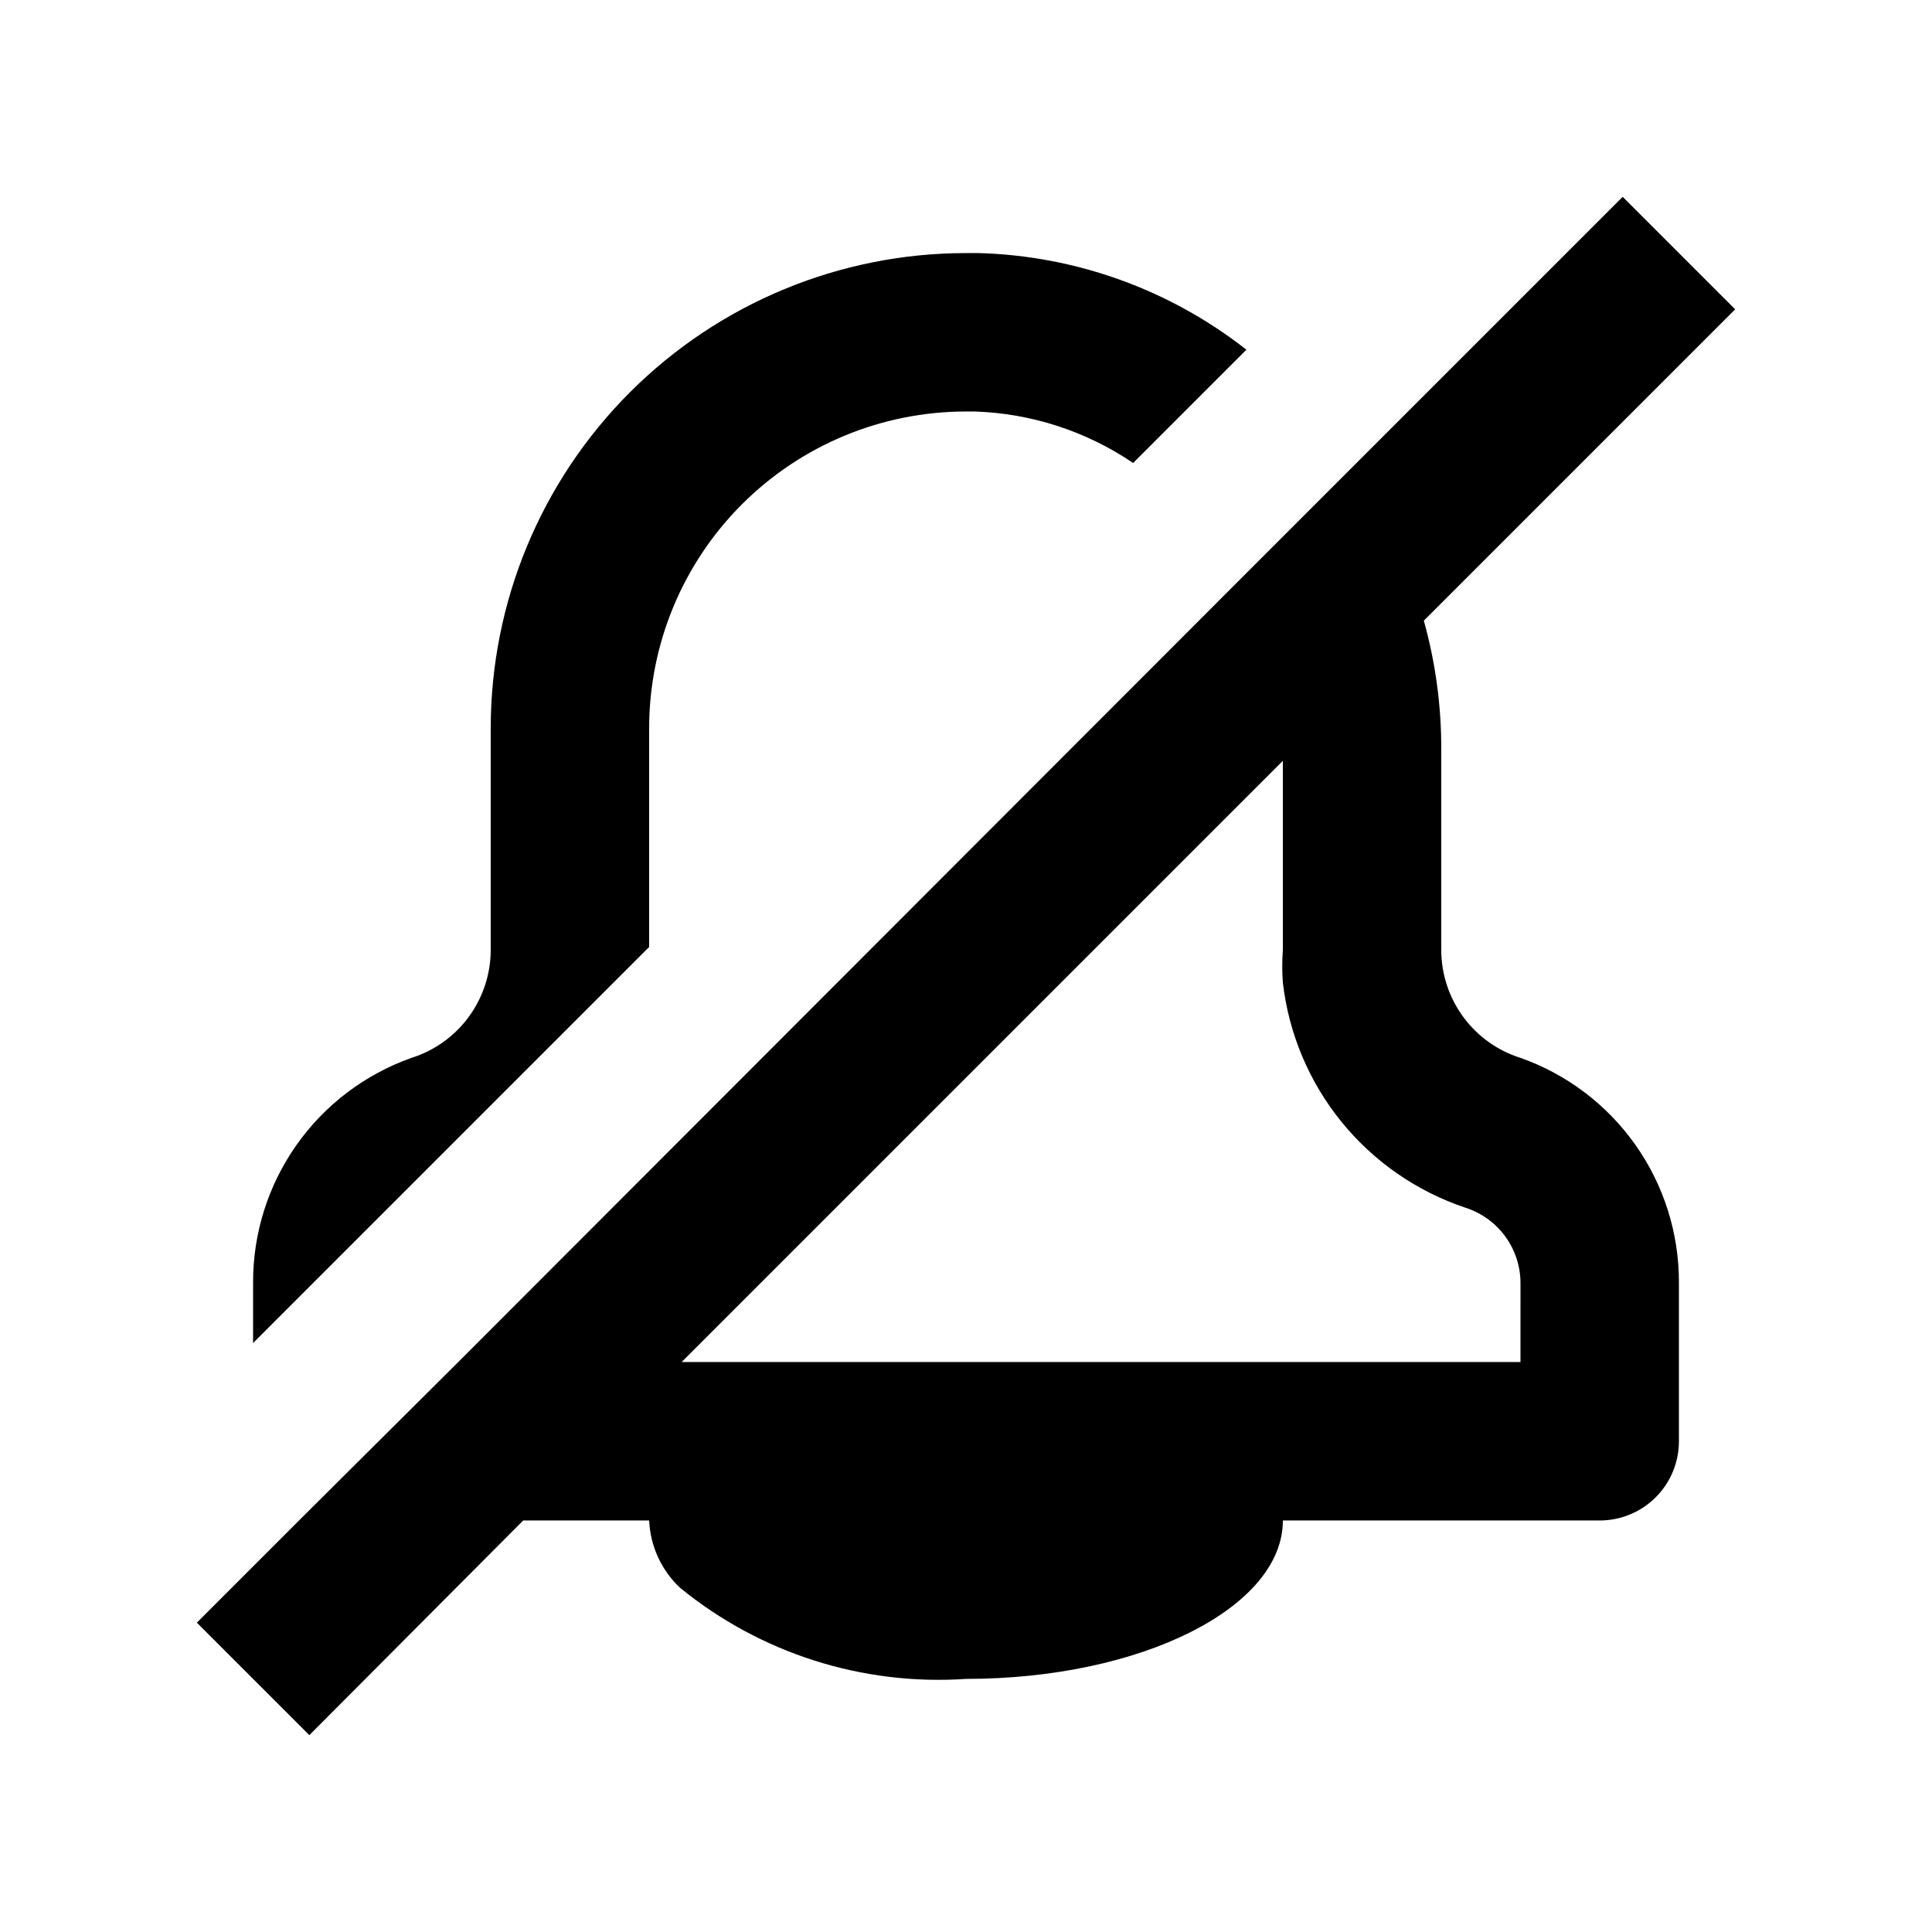 <?xml version="1.0" encoding="UTF-8"?>
<!-- Uploaded to: SVG Find, www.svgrepo.com, Generator: SVG Find Mixer Tools -->
<svg fill="#000000" width="800px" height="800px" version="1.1" viewBox="144 144 512 512" xmlns="http://www.w3.org/2000/svg">
 <path d="m546.94 424.35c-6.074-1.914-11.383-5.711-15.156-10.844-3.773-5.133-5.816-11.332-5.836-17.703v-52.902c0.059-11.633-1.496-23.219-4.617-34.426l82.5-82.5-29.809-29.809-101.6 101.6-206.98 207.19-40.723 40.516-28.551 28.551 29.809 29.809 56.68-56.891h33.379c0.293 6.789 3.234 13.195 8.188 17.844 21.285 17.367 48.371 25.996 75.781 24.141 46.391 0 83.969-18.895 83.969-41.984h83.969-0.004c5.57 0 10.91-2.211 14.844-6.148 3.938-3.934 6.148-9.273 6.148-14.844v-41.984c0.051-13.062-3.961-25.82-11.484-36.5-7.523-10.684-18.18-18.762-30.5-23.117zm0 80.609h-222.3l159.33-159.33v50.172c-0.215 2.863-0.215 5.742 0 8.605 1.562 13.496 6.934 26.266 15.48 36.824 8.551 10.555 19.93 18.461 32.805 22.793 4.246 1.336 7.961 3.988 10.602 7.574 2.641 3.586 4.074 7.918 4.09 12.367zm-230.91-110-104.96 104.96v-15.957c-0.051-13.062 3.965-25.82 11.484-36.5 7.523-10.684 18.184-18.762 30.5-23.117 6.074-1.914 11.383-5.711 15.156-10.844 3.773-5.133 5.816-11.332 5.836-17.703v-58.777c0-33.406 13.27-65.441 36.891-89.062 23.621-23.621 55.656-36.891 89.062-36.891h3.359-0.004c25.785 0.707 50.66 9.688 70.953 25.609l-30.016 30.02c-12.422-8.43-26.98-13.16-41.984-13.645h-2.309c-22.27 0-43.629 8.848-59.375 24.594-15.75 15.746-24.594 37.105-24.594 59.375z"/>
</svg>